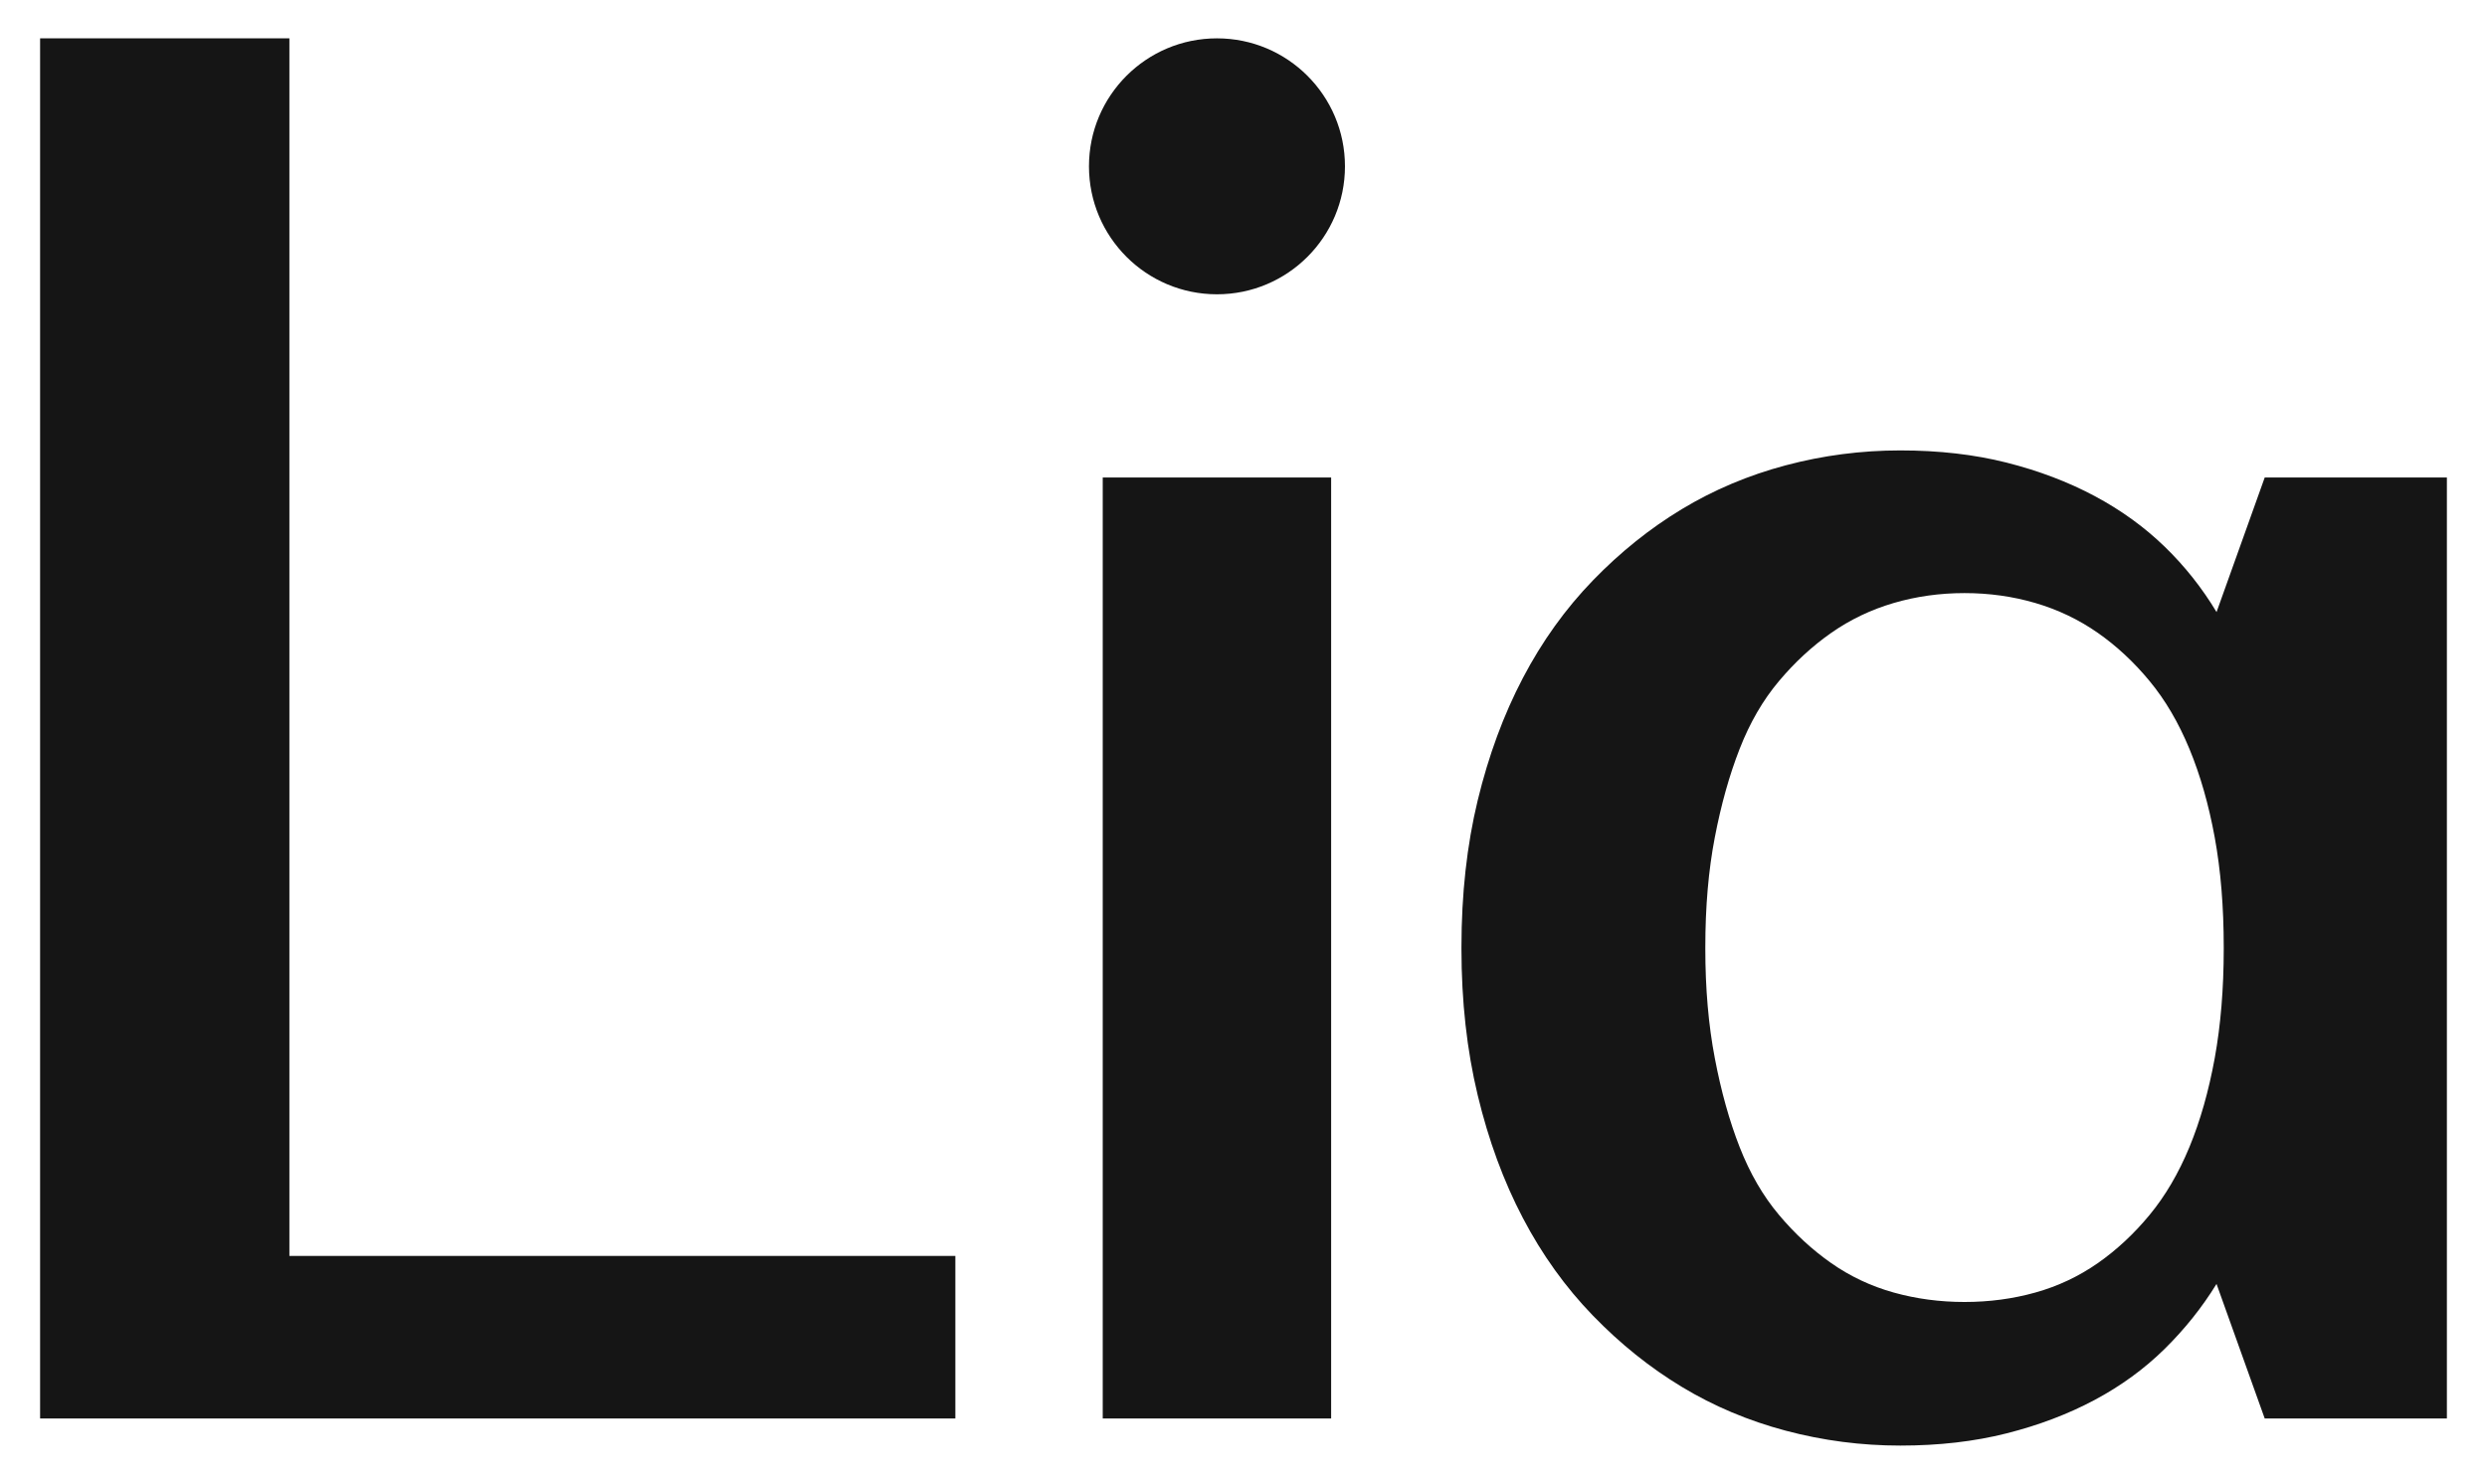 <?xml version="1.0" encoding="UTF-8"?>
<!-- Generator: Adobe Illustrator 16.0.4, SVG Export Plug-In . SVG Version: 6.00 Build 0)  -->
<svg xmlns="http://www.w3.org/2000/svg" xmlns:xlink="http://www.w3.org/1999/xlink" version="1.1" id="Ebene_1" x="0px" y="0px" width="175.748px" height="104.882px" viewBox="7707.557 7464.565 175.748 104.882" xml:space="preserve">
<g>
	<g>
		<g>
			<path fill="#151515" d="M7710.391,7467.274h17.616v86.058h47.062v11.489h-64.678V7467.274z"></path>
			<path fill="#151515" d="M7833.748,7565.683c-2.64-0.702-5.086-1.733-7.34-3.095c-2.257-1.361-4.352-3.042-6.288-5.042     c-1.937-2-3.586-4.297-4.946-6.893c-1.362-2.595-2.426-5.489-3.193-8.681c-0.766-3.191-1.148-6.638-1.148-10.341v-0.127     c0-3.743,0.383-7.202,1.148-10.371c0.768-3.169,1.831-6.053,3.193-8.649c1.36-2.595,3.01-4.893,4.946-6.893     s4.031-3.68,6.288-5.042c2.255-1.361,4.701-2.395,7.34-3.096c2.638-0.702,5.338-1.053,8.105-1.053c2.721,0,5.223,0.287,7.5,0.861     c2.275,0.575,4.35,1.363,6.223,2.362c1.873,1.001,3.52,2.193,4.945,3.575c1.428,1.382,2.65,2.926,3.672,4.627l3.404-9.511h12.873     v66.508h-12.873l-3.406-9.511c-1.021,1.66-2.244,3.191-3.67,4.596c-1.426,1.404-3.074,2.606-4.945,3.605     c-1.875,1-3.949,1.787-6.225,2.361c-2.277,0.576-4.777,0.863-7.5,0.863C7839.085,7566.737,7836.385,7566.384,7833.748,7565.683z      M7851.392,7555.918c1.596-0.447,3.064-1.14,4.406-2.074c1.336-0.935,2.562-2.074,3.668-3.416     c1.107-1.34,2.043-2.937,2.809-4.787s1.361-3.947,1.789-6.286c0.424-2.341,0.637-4.916,0.637-7.724v-0.127     c0-2.851-0.213-5.435-0.637-7.755c-0.426-2.319-1.021-4.404-1.789-6.256c-0.766-1.85-1.701-3.447-2.809-4.786     c-1.105-1.341-2.328-2.479-3.668-3.416c-1.342-0.935-2.811-1.637-4.406-2.105c-1.594-0.468-3.264-0.702-5.008-0.702     c-1.746,0-3.416,0.234-5.01,0.702c-1.596,0.468-3.066,1.17-4.404,2.105c-1.34,0.937-2.576,2.074-3.702,3.416     c-1.128,1.339-2.055,2.936-2.776,4.786c-0.724,1.851-1.31,3.937-1.755,6.256c-0.448,2.32-0.671,4.904-0.671,7.755v0.127     c0,2.808,0.223,5.383,0.671,7.724c0.445,2.339,1.031,4.436,1.755,6.286c0.725,1.85,1.648,3.447,2.776,4.787     c1.126,1.34,2.362,2.479,3.702,3.416c1.338,0.936,2.809,1.627,4.404,2.074c1.594,0.445,3.264,0.669,5.01,0.669     C7848.128,7556.587,7849.798,7556.364,7851.392,7555.918z"></path>
			<circle fill="#151515" cx="7793.556" cy="7476.32" r="9.045"></circle>
			<rect x="7785.484" y="7498.314" fill="#151515" width="16.14" height="66.507"></rect>
		</g>
	</g>
</g>
</svg>
